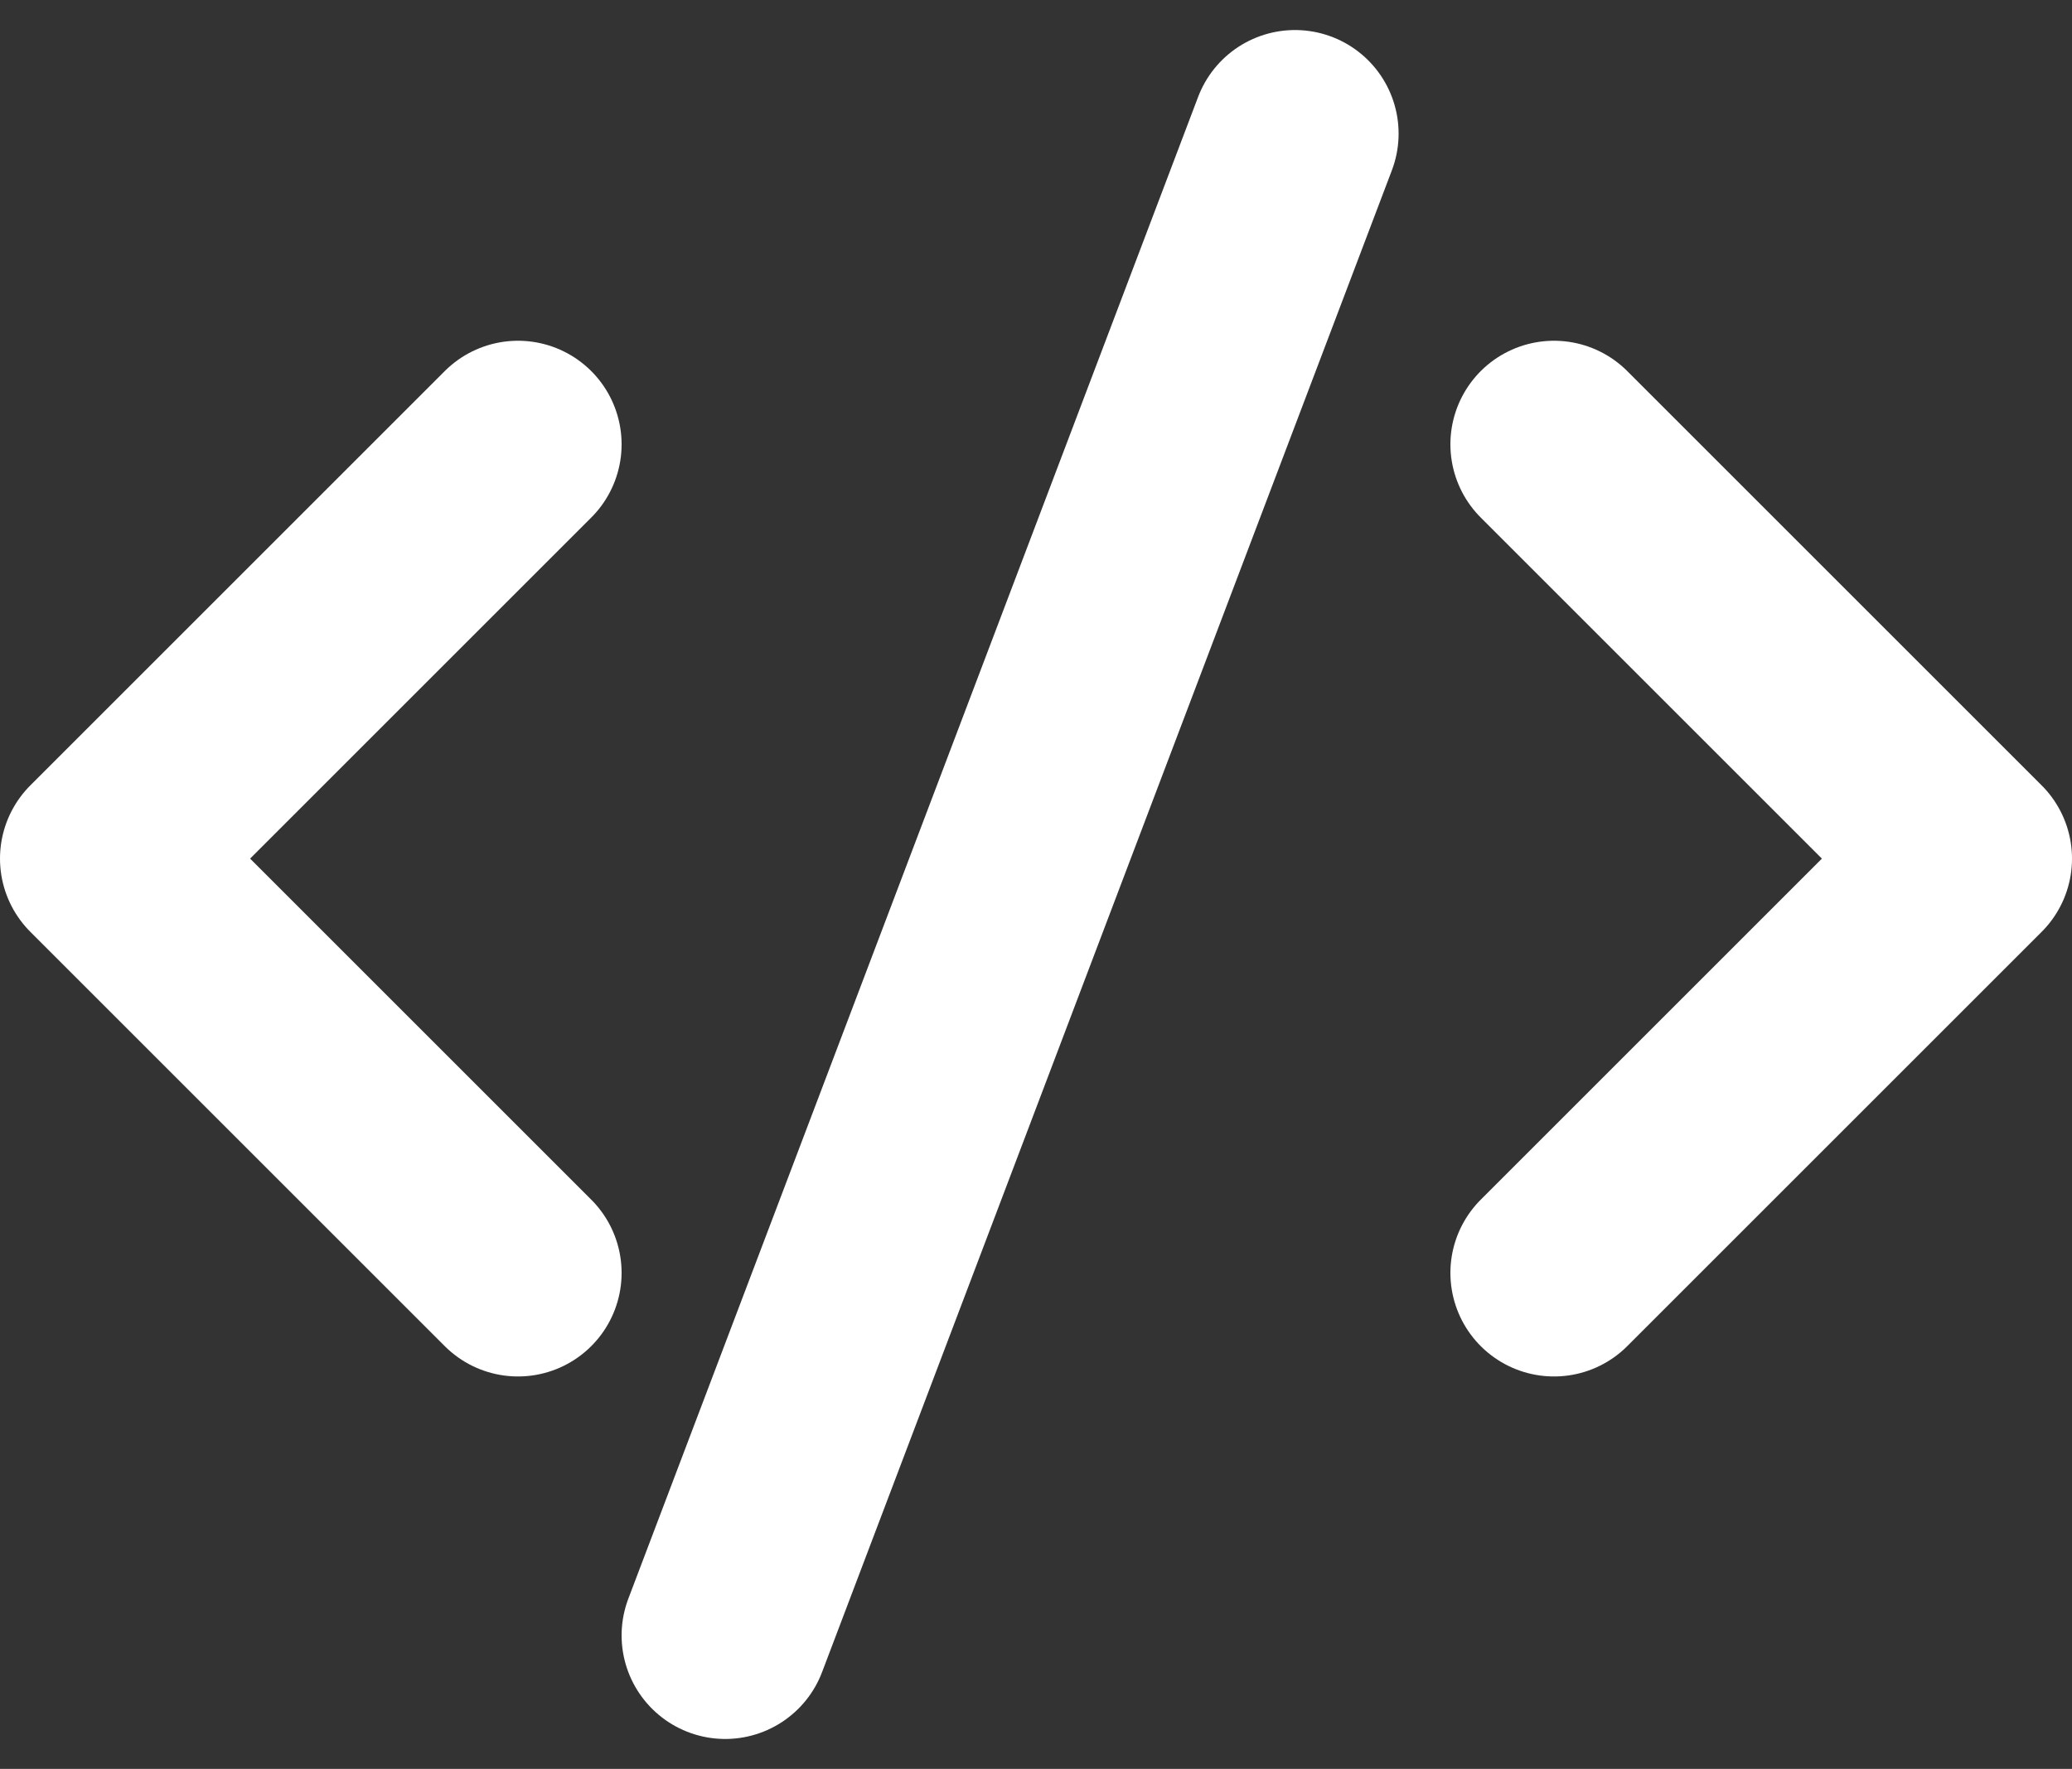 <svg xmlns="http://www.w3.org/2000/svg" width="20" height="17.079" viewBox="0 0 20 17.079">
  <rect x="0" y="0" width="20" height="17.079" fill="#333333" stroke="none"/>
  <g id="code-alt-white" transform="translate(-2 -3.71)">
    <path id="Path_2432" data-name="Path 2432" d="M7,8,3,12l4,4" fill="none" stroke="#fff" stroke-linecap="round" stroke-linejoin="round" stroke-width="2"/>
    <path id="Path_2433" data-name="Path 2433" d="M17,16l4-4L17,8" fill="none" stroke="#fff" stroke-linecap="round" stroke-linejoin="round" stroke-width="2"/>
    <path id="Path_2434" data-name="Path 2434" d="M9,19.5,14.5,5" fill="none" stroke="#fff" stroke-linecap="round" stroke-linejoin="round" stroke-width="2"/>
  </g>
</svg>
